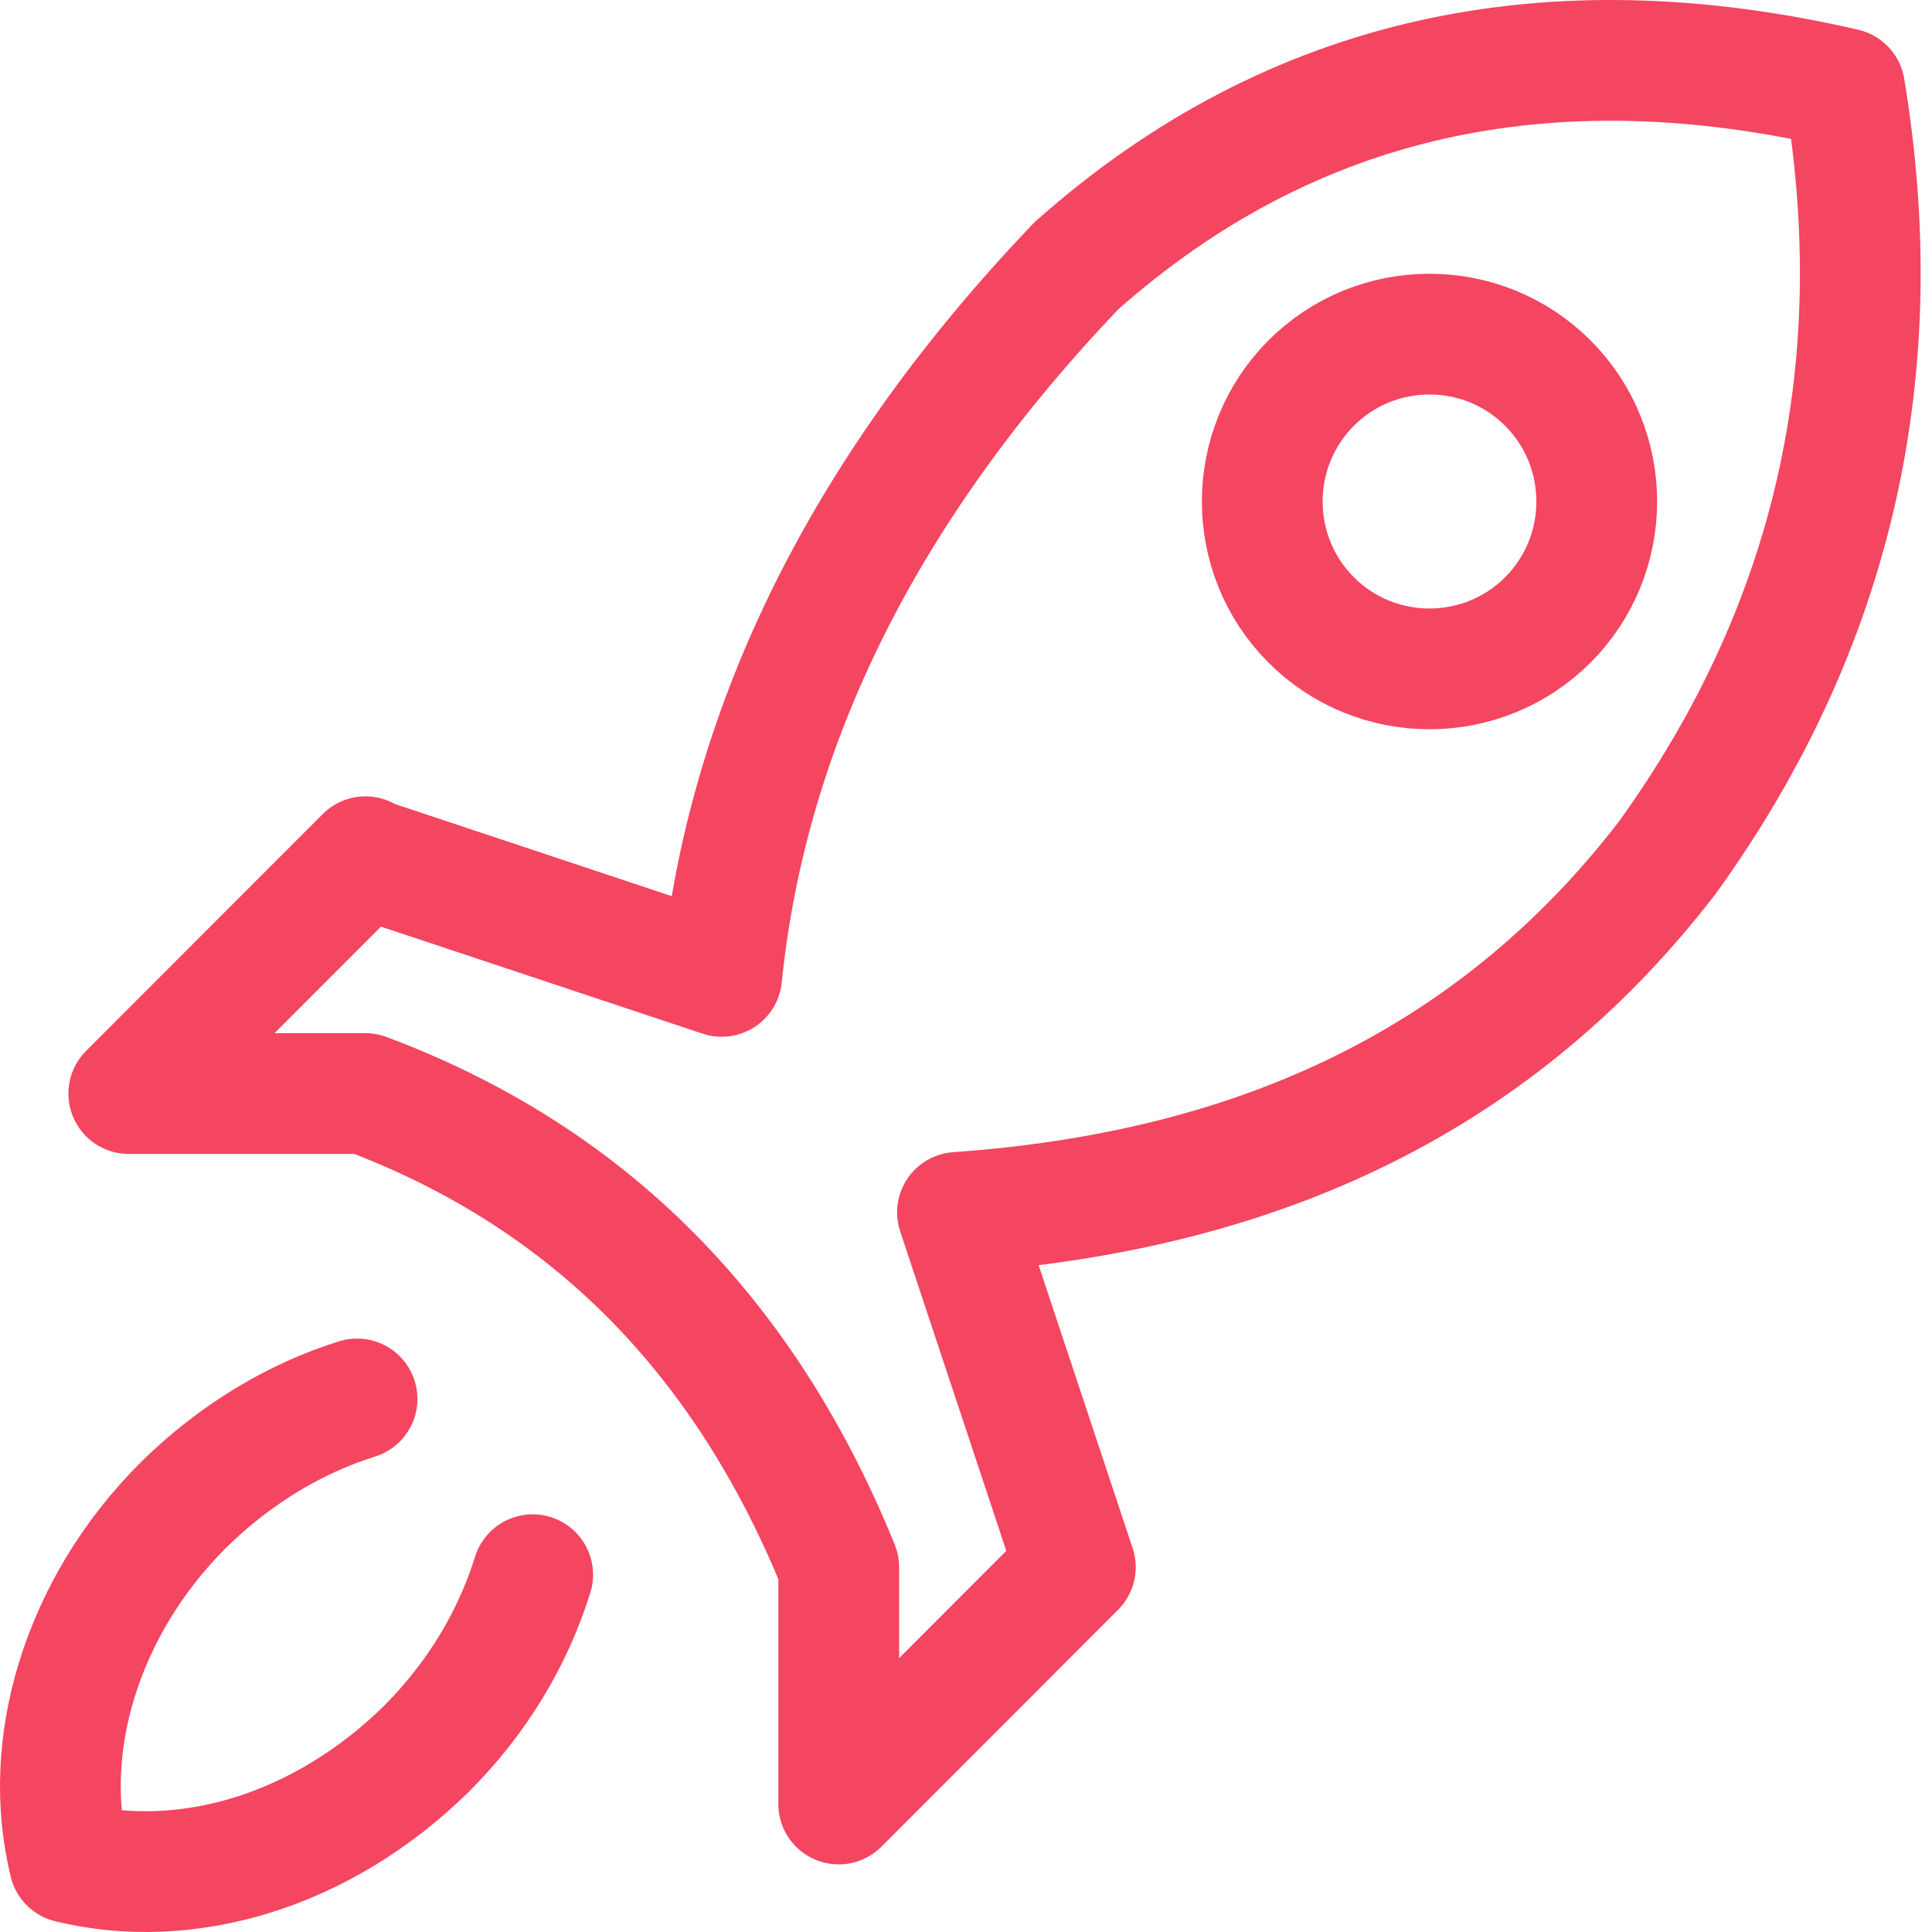 <svg width="32" height="32" viewBox="0 0 32 32" fill="none" xmlns="http://www.w3.org/2000/svg">
<path d="M5.914 23.171C4.89 23.49 3.892 24.086 3.034 24.932C2.175 25.791 1.593 26.789 1.275 27.814C0.956 28.84 0.915 29.893 1.15 30.85C2.106 31.085 3.158 31.044 4.183 30.725C5.208 30.406 6.205 29.81 7.064 28.965C7.923 28.105 8.504 27.108 8.823 26.082M6.053 14.19L2.133 18.113H6.053C9.571 19.429 12.258 21.938 13.892 25.957V29.88L17.811 25.957L15.859 20.081C20.595 19.748 24.653 18.057 27.617 14.204C30.415 10.323 31.315 6.054 30.553 1.467C25.692 0.344 21.413 1.217 17.825 4.405C14.349 8.05 12.382 11.973 11.953 16.172L6.081 14.218L6.053 14.19ZM25.637 10.268C24.556 11.349 22.797 11.349 21.717 10.268C20.637 9.187 20.637 7.427 21.717 6.345C22.797 5.264 24.556 5.264 25.637 6.345C26.717 7.427 26.717 9.187 25.637 10.268Z" stroke="#F44561" stroke-width="2" stroke-linecap="round" stroke-linejoin="round"/>
</svg>
